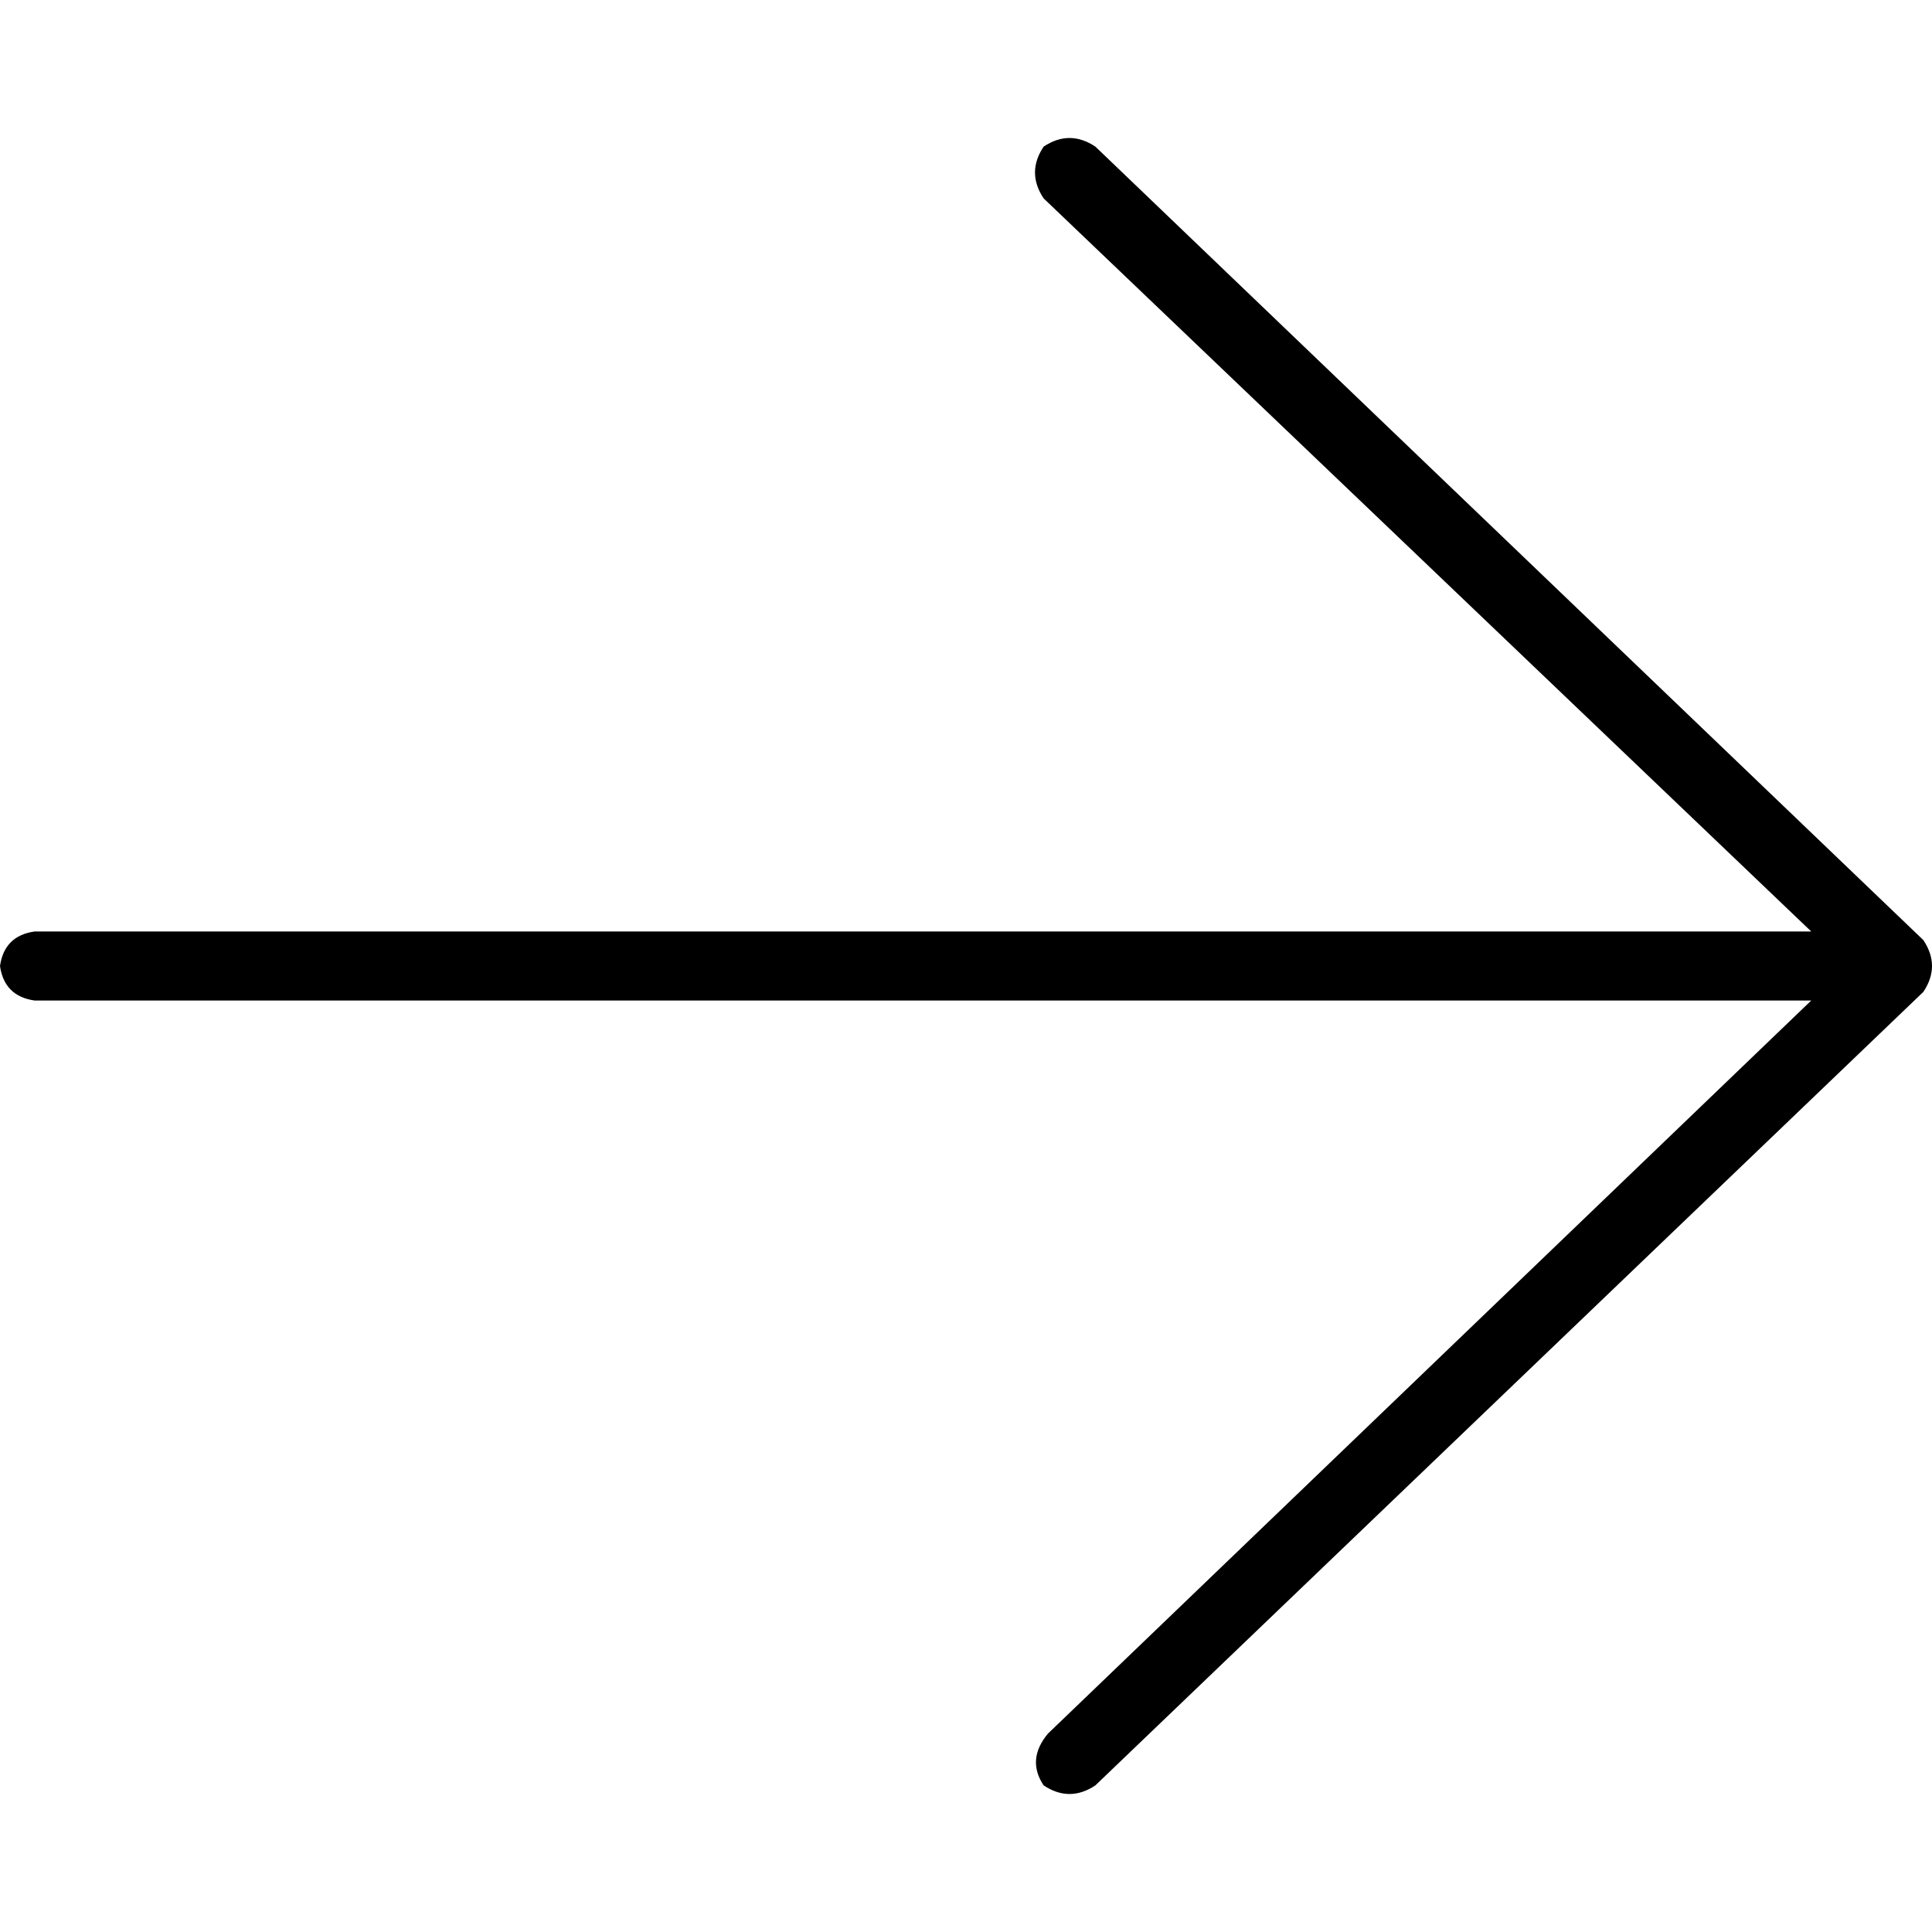 <svg xmlns="http://www.w3.org/2000/svg" viewBox="0 0 512 512">
  <path d="M 509.714 262.857 Q 512 259.429 512 256 Q 512 252.571 509.714 249.143 L 290.286 38.857 L 290.286 38.857 Q 283.429 34.286 276.571 38.857 Q 272 45.714 276.571 52.571 L 480 246.857 L 480 246.857 L 9.143 246.857 L 9.143 246.857 Q 1.143 248 0 256 Q 1.143 264 9.143 265.143 L 480 265.143 L 480 265.143 L 277.714 459.429 L 277.714 459.429 Q 272 466.286 276.571 473.143 Q 283.429 477.714 290.286 473.143 L 509.714 262.857 L 509.714 262.857 Z" />
</svg>
